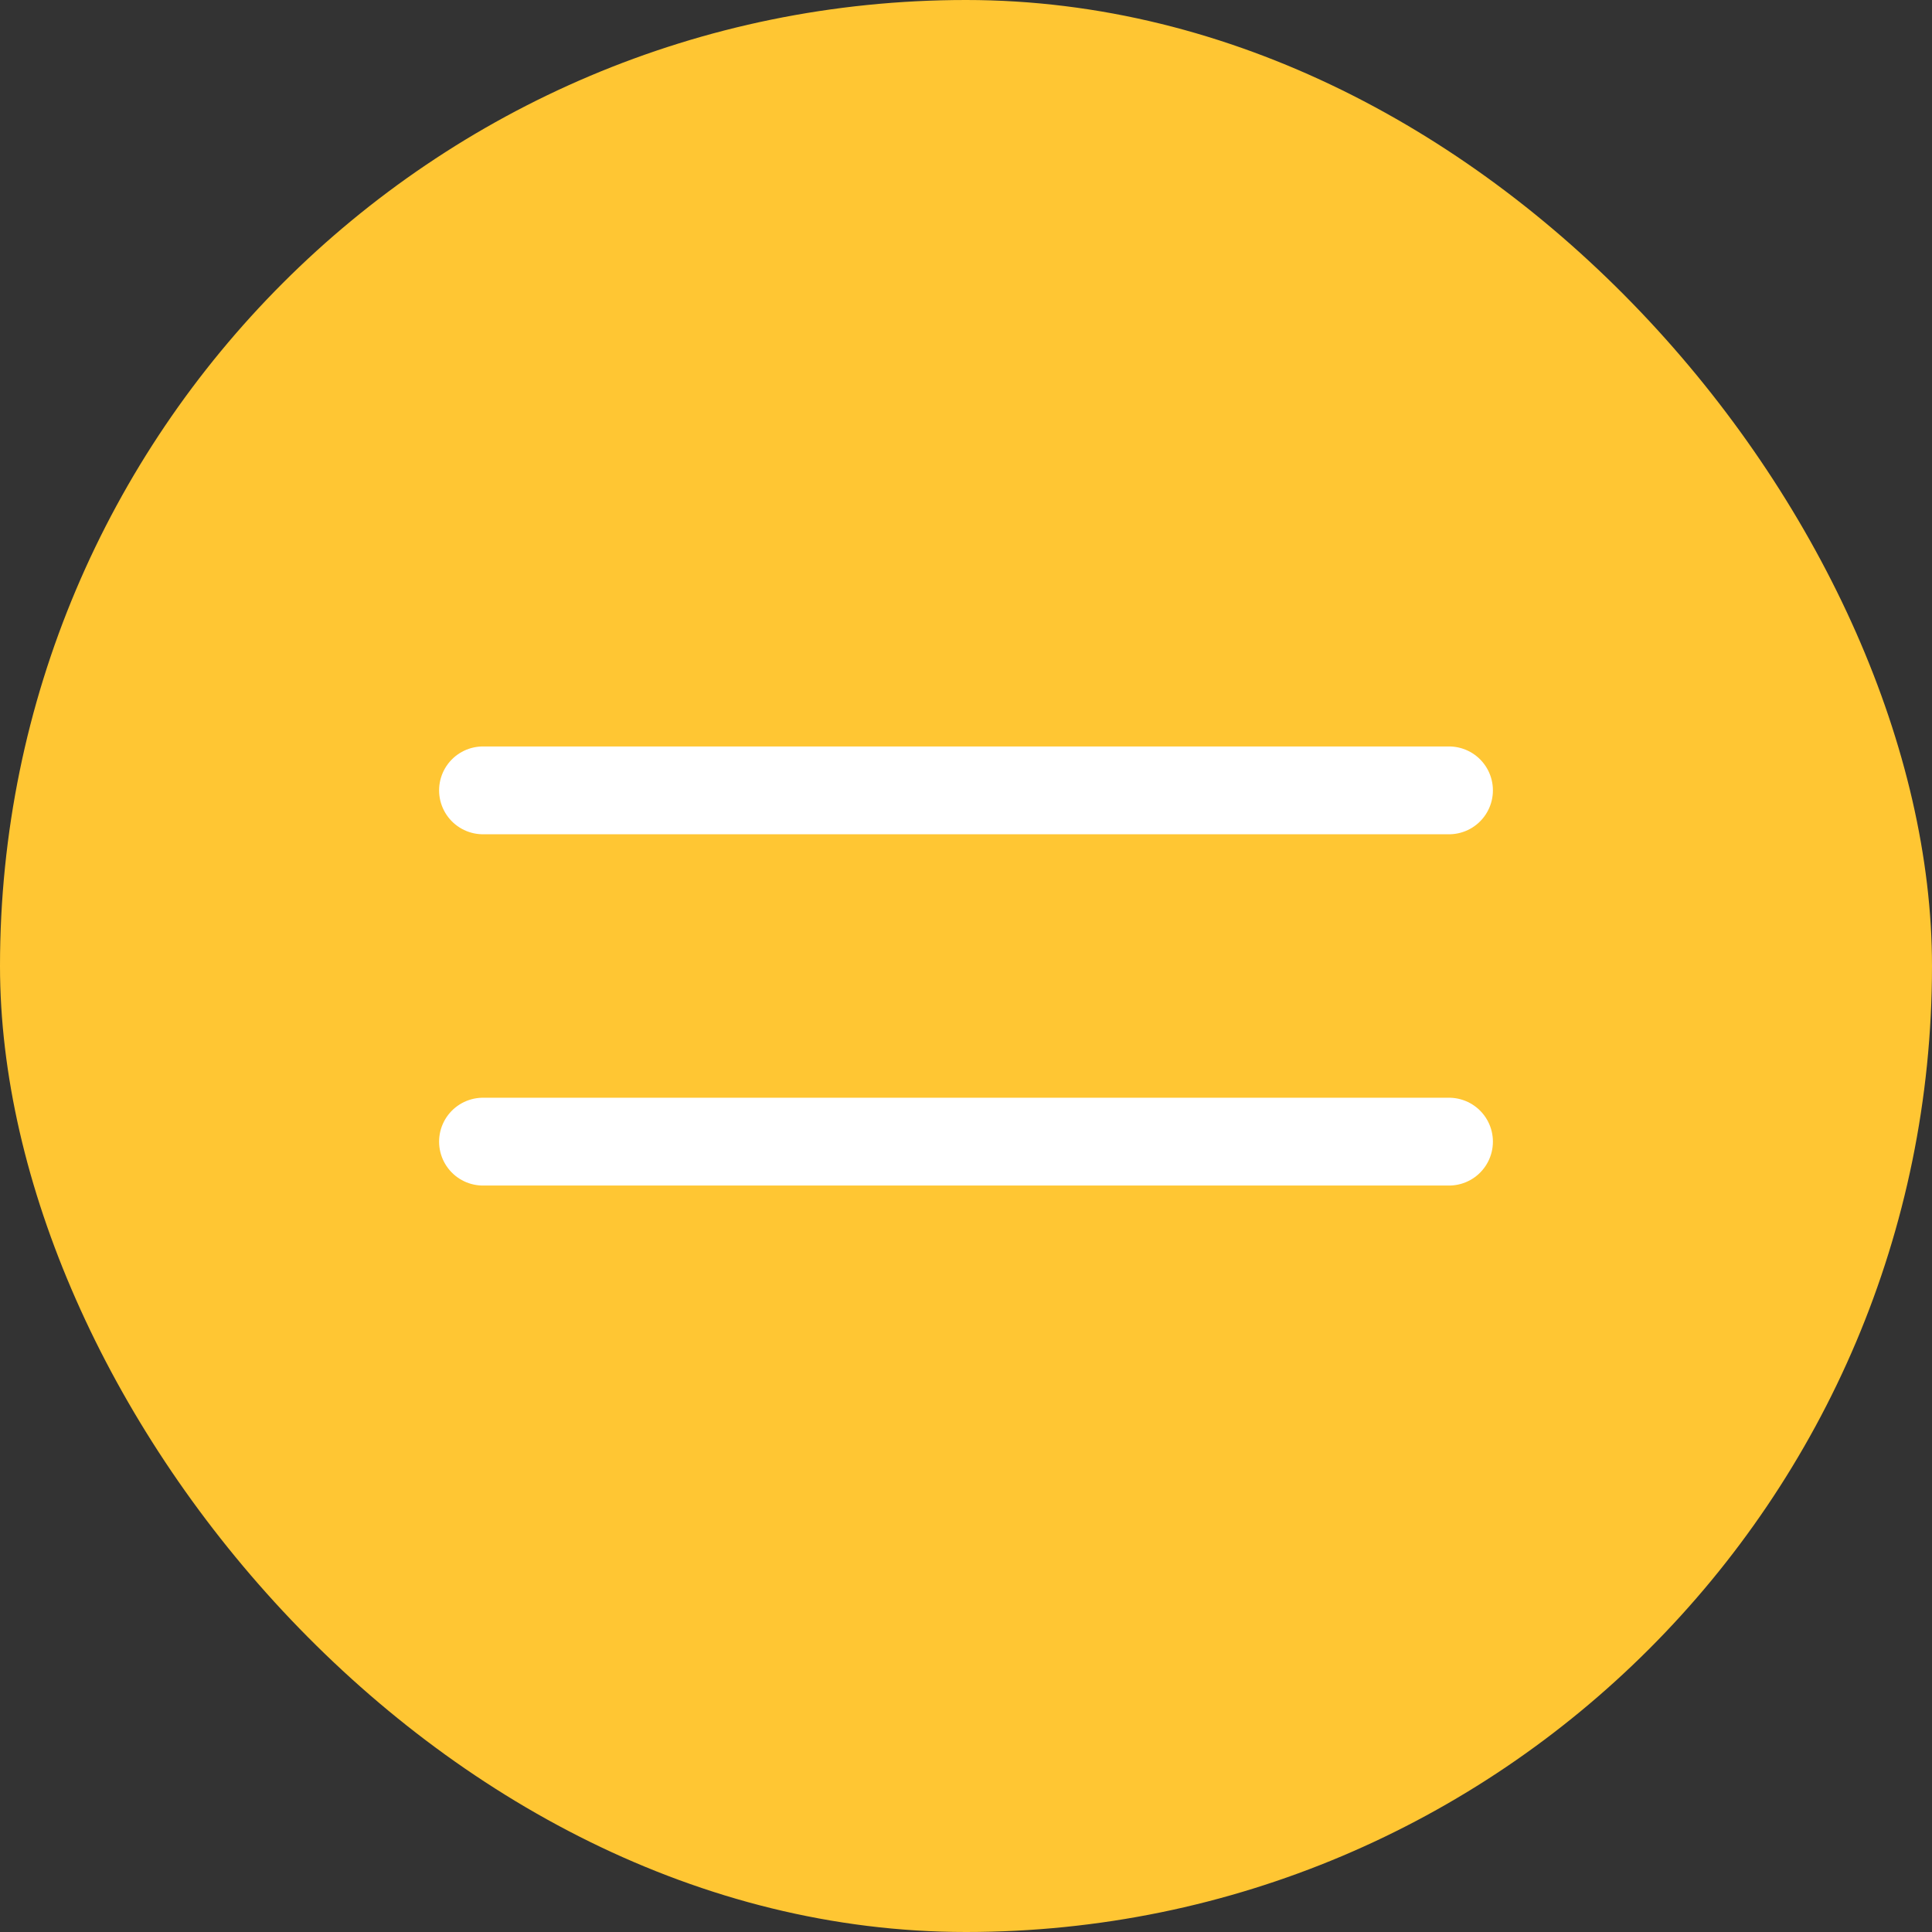 <svg width="22" height="22" viewBox="0 0 22 22" fill="none" xmlns="http://www.w3.org/2000/svg">
    <rect x="0" y="0" width="22" height="22" fill="#333333" stroke="none"/>
    <rect width="22" height="22" rx="11" fill="#FFC633"/>
    <line x1="5.5" y1="9" x2="16.5" y2="9" stroke="white" stroke-linecap="round"/>
    <line x1="5.5" y1="13" x2="16.5" y2="13" stroke="white" stroke-linecap="round"/>
</svg>
